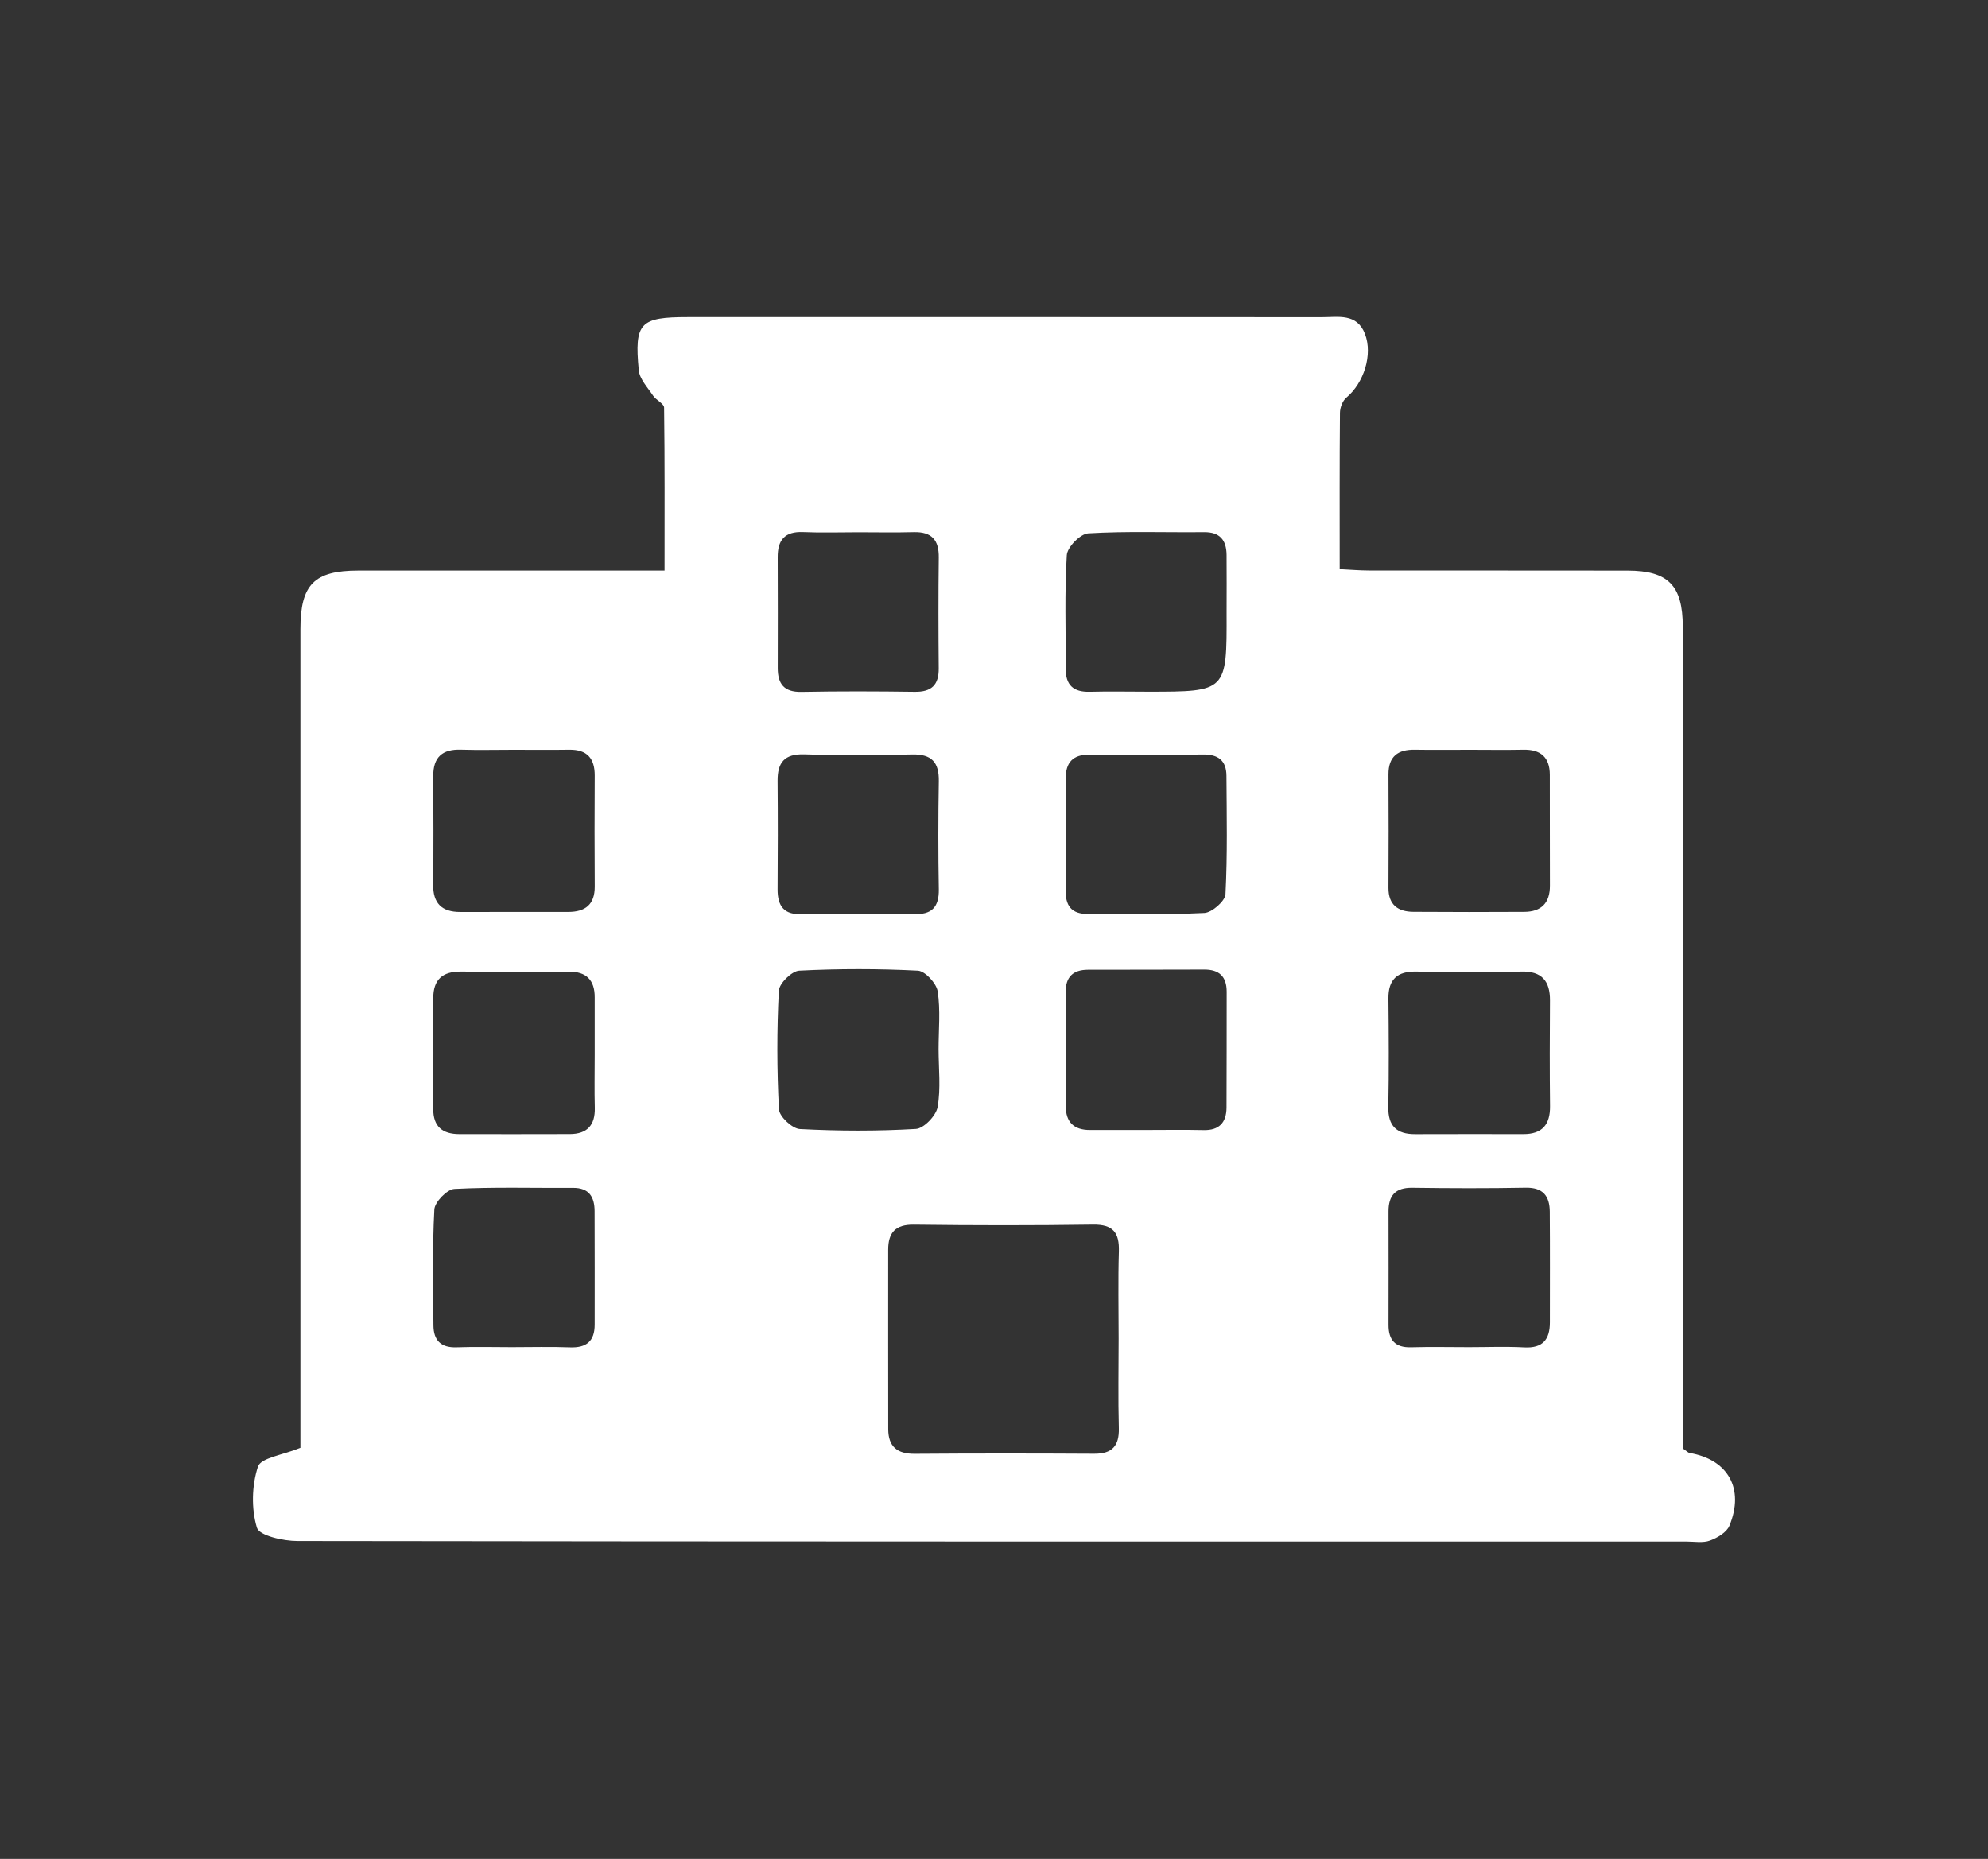 <?xml version="1.0" encoding="utf-8"?>
<!-- Generator: Adobe Illustrator 16.0.0, SVG Export Plug-In . SVG Version: 6.00 Build 0)  -->
<!DOCTYPE svg PUBLIC "-//W3C//DTD SVG 1.1//EN" "http://www.w3.org/Graphics/SVG/1.1/DTD/svg11.dtd">
<svg version="1.1" id="Layer_1" xmlns="http://www.w3.org/2000/svg" xmlns:xlink="http://www.w3.org/1999/xlink" x="0px" y="0px"
	 width="96.859px" height="90.578px" viewBox="0 0 96.859 90.578" enable-background="new 0 0 96.859 90.578" xml:space="preserve">
<rect x="0" y="0" width="96.859" height="90.578" fill="#333333" stroke="none"/>
<path fill-rule="evenodd" clip-rule="evenodd" fill="#FFFFFF" d="M14.636,70.547c0-0.401,0-0.912,0-1.422
	c0-12.824-0.003-25.648,0-38.471c0-2.17,0.669-2.849,2.82-2.851c4.461-0.004,8.921-0.001,13.382-0.001c0.46,0,0.92,0,1.54,0
	c0-2.739,0.013-5.341-0.022-7.942c-0.004-0.193-0.385-0.36-0.533-0.578c-0.265-0.397-0.66-0.808-0.701-1.241
	c-0.222-2.319,0.06-2.589,2.402-2.589c10.293,0,20.585-0.003,30.88,0.004c0.79,0.001,1.703-0.203,2.097,0.807
	c0.396,1.02-0.057,2.406-0.903,3.11c-0.188,0.155-0.312,0.492-0.313,0.747c-0.023,2.484-0.013,4.971-0.013,7.613
	c0.515,0.025,0.965,0.065,1.418,0.066c4.202,0.006,8.404-0.002,12.608,0.006c1.978,0.003,2.688,0.722,2.69,2.73
	c0.003,12.823,0.001,25.646,0.003,38.47c0,0.551,0,1.104,0,1.574c0.19,0.129,0.253,0.205,0.328,0.219
	c1.872,0.316,2.686,1.741,1.942,3.543c-0.134,0.324-0.585,0.591-0.948,0.725c-0.342,0.127-0.762,0.048-1.148,0.048
	c-22.559,0.001-45.117,0.007-67.676-0.026c-0.689,0-1.857-0.262-1.972-0.65c-0.278-0.921-0.251-2.057,0.051-2.974
	C12.711,71.032,13.771,70.903,14.636,70.547z M54.502,65.218c0-1.414-0.031-2.828,0.012-4.241c0.027-0.915-0.283-1.318-1.256-1.305
	c-2.913,0.042-5.827,0.039-8.739,0.002c-0.903-0.011-1.245,0.396-1.245,1.224c0,2.913-0.003,5.825,0.002,8.739
	c0.003,0.852,0.436,1.209,1.292,1.202c2.913-0.022,5.826-0.019,8.739-0.003c0.878,0.006,1.228-0.378,1.205-1.248
	C54.473,68.132,54.501,66.674,54.502,65.218z M25.033,36.535c-0.857,0-1.716,0.021-2.574-0.005c-0.908-0.03-1.356,0.362-1.35,1.289
	c0.009,1.758,0.017,3.518-0.004,5.275c-0.014,0.92,0.417,1.345,1.314,1.344c1.76-0.002,3.519,0.002,5.276-0.002
	c0.818-0.002,1.286-0.355,1.282-1.236c-0.013-1.802-0.01-3.603-0.001-5.404c0.005-0.846-0.373-1.276-1.24-1.264
	C26.835,36.545,25.936,36.536,25.033,36.535z M71.644,36.535c-0.899,0-1.801,0.012-2.701-0.003
	c-0.834-0.016-1.297,0.321-1.295,1.204c0.01,1.845,0.011,3.688,0,5.53c-0.002,0.828,0.463,1.159,1.213,1.165
	c1.799,0.013,3.6,0.011,5.401,0.002c0.835-0.004,1.257-0.431,1.253-1.28c-0.007-1.8,0-3.601-0.005-5.401
	c-0.002-0.856-0.447-1.238-1.294-1.22C73.359,36.549,72.501,36.536,71.644,36.535z M28.975,51.413c0-0.939-0.002-1.879,0-2.819
	c0.003-0.846-0.415-1.252-1.262-1.25c-1.752,0.007-3.502,0.013-5.254-0.002c-0.899-0.009-1.352,0.388-1.349,1.302
	c0.005,1.794,0.011,3.588-0.001,5.382c-0.007,0.874,0.453,1.234,1.272,1.235c1.792,0.003,3.587,0.003,5.381-0.002
	c0.844-0.003,1.24-0.429,1.218-1.282C28.957,53.123,28.975,52.268,28.975,51.413z M71.554,47.346c-0.857,0-1.716,0.012-2.572-0.004
	c-0.903-0.016-1.347,0.388-1.336,1.313c0.018,1.759,0.028,3.518-0.005,5.275c-0.019,0.936,0.405,1.337,1.307,1.333
	c1.758-0.006,3.516-0.004,5.276-0.002c0.913,0.002,1.307-0.461,1.297-1.362c-0.019-1.716-0.016-3.432-0.003-5.146
	c0.008-0.953-0.404-1.438-1.39-1.411C73.271,47.363,72.412,47.346,71.554,47.346z M41.822,25.934c-0.897,0-1.799,0.03-2.695-0.009
	c-0.892-0.038-1.242,0.388-1.236,1.229c0.009,1.798,0.005,3.596,0.002,5.394c-0.002,0.773,0.304,1.181,1.15,1.165
	c1.841-0.035,3.682-0.029,5.523-0.004c0.813,0.012,1.178-0.326,1.171-1.141c-0.016-1.798-0.021-3.596,0.002-5.394
	c0.013-0.865-0.345-1.268-1.22-1.246C43.622,25.953,42.723,25.934,41.822,25.934z M45.729,51.124c0-0.942,0.099-1.9-0.044-2.821
	c-0.062-0.391-0.612-0.986-0.965-1.005c-1.923-0.099-3.856-0.099-5.78,0c-0.361,0.018-0.973,0.619-0.993,0.976
	c-0.099,1.923-0.096,3.856,0.005,5.779c0.02,0.353,0.647,0.941,1.019,0.961c1.882,0.099,3.773,0.106,5.651-0.005
	c0.389-0.022,0.984-0.644,1.06-1.065C45.843,53.029,45.731,52.066,45.729,51.124z M24.94,65.642c0.943,0,1.885-0.027,2.826,0.009
	c0.805,0.031,1.209-0.296,1.208-1.109c-0.001-1.842,0.005-3.683-0.004-5.523c-0.001-0.692-0.263-1.145-1.055-1.139
	c-1.926,0.013-3.855-0.048-5.778,0.052c-0.354,0.019-0.956,0.636-0.975,1.002c-0.101,1.879-0.055,3.765-0.044,5.649
	c0.005,0.72,0.357,1.094,1.126,1.066C23.141,65.617,24.041,65.641,24.94,65.642z M41.683,44.532c0.942,0,1.887-0.031,2.825,0.01
	c0.878,0.036,1.247-0.324,1.233-1.206c-0.031-1.756-0.031-3.513,0-5.268c0.016-0.921-0.347-1.326-1.292-1.306
	c-1.755,0.037-3.513,0.049-5.268-0.005c-0.968-0.029-1.303,0.405-1.295,1.298c0.015,1.756,0.013,3.513,0,5.269
	c-0.005,0.843,0.319,1.271,1.227,1.219C39.966,44.493,40.826,44.532,41.683,44.532z M71.568,65.642c0.9,0,1.802-0.038,2.697,0.011
	c0.902,0.048,1.248-0.385,1.248-1.217c0-1.799,0.008-3.598-0.005-5.396c-0.006-0.751-0.319-1.184-1.171-1.168
	c-1.841,0.034-3.682,0.029-5.523,0.003c-0.831-0.013-1.166,0.376-1.163,1.162c0.005,1.842,0.003,3.683,0,5.524
	c0,0.729,0.319,1.108,1.091,1.087C69.684,65.621,70.627,65.641,71.568,65.642z M55.811,55.06c0.944,0,1.886-0.017,2.829,0.005
	c0.762,0.019,1.11-0.367,1.118-1.084c0.011-1.885,0.003-3.77,0.008-5.655c0-0.742-0.36-1.088-1.106-1.082
	c-1.886,0.011-3.771,0.001-5.654,0.009c-0.729,0.003-1.094,0.352-1.086,1.111c0.018,1.842,0.008,3.684,0.005,5.526
	c0,0.796,0.401,1.174,1.189,1.171C54.013,55.058,54.913,55.06,55.811,55.06z M59.762,29.852c0-0.941,0.009-1.884-0.001-2.824
	c-0.011-0.711-0.322-1.106-1.097-1.099c-1.882,0.021-3.768-0.054-5.646,0.059c-0.383,0.023-1.021,0.675-1.042,1.067
	c-0.113,1.832-0.044,3.676-0.054,5.516c-0.006,0.814,0.375,1.16,1.181,1.137c0.94-0.025,1.883-0.004,2.823-0.004
	C59.774,33.704,59.774,33.704,59.762,29.852z M51.925,40.772c0,0.855,0.016,1.713-0.005,2.568c-0.018,0.775,0.257,1.207,1.11,1.197
	c1.883-0.022,3.769,0.044,5.647-0.05c0.373-0.019,1.013-0.577,1.031-0.912c0.099-1.921,0.059-3.851,0.047-5.776
	c-0.005-0.737-0.398-1.047-1.15-1.035c-1.841,0.028-3.681,0.019-5.522,0.005c-0.813-0.005-1.167,0.388-1.158,1.177
	C51.932,38.887,51.925,39.83,51.925,40.772z"/>
</svg>
